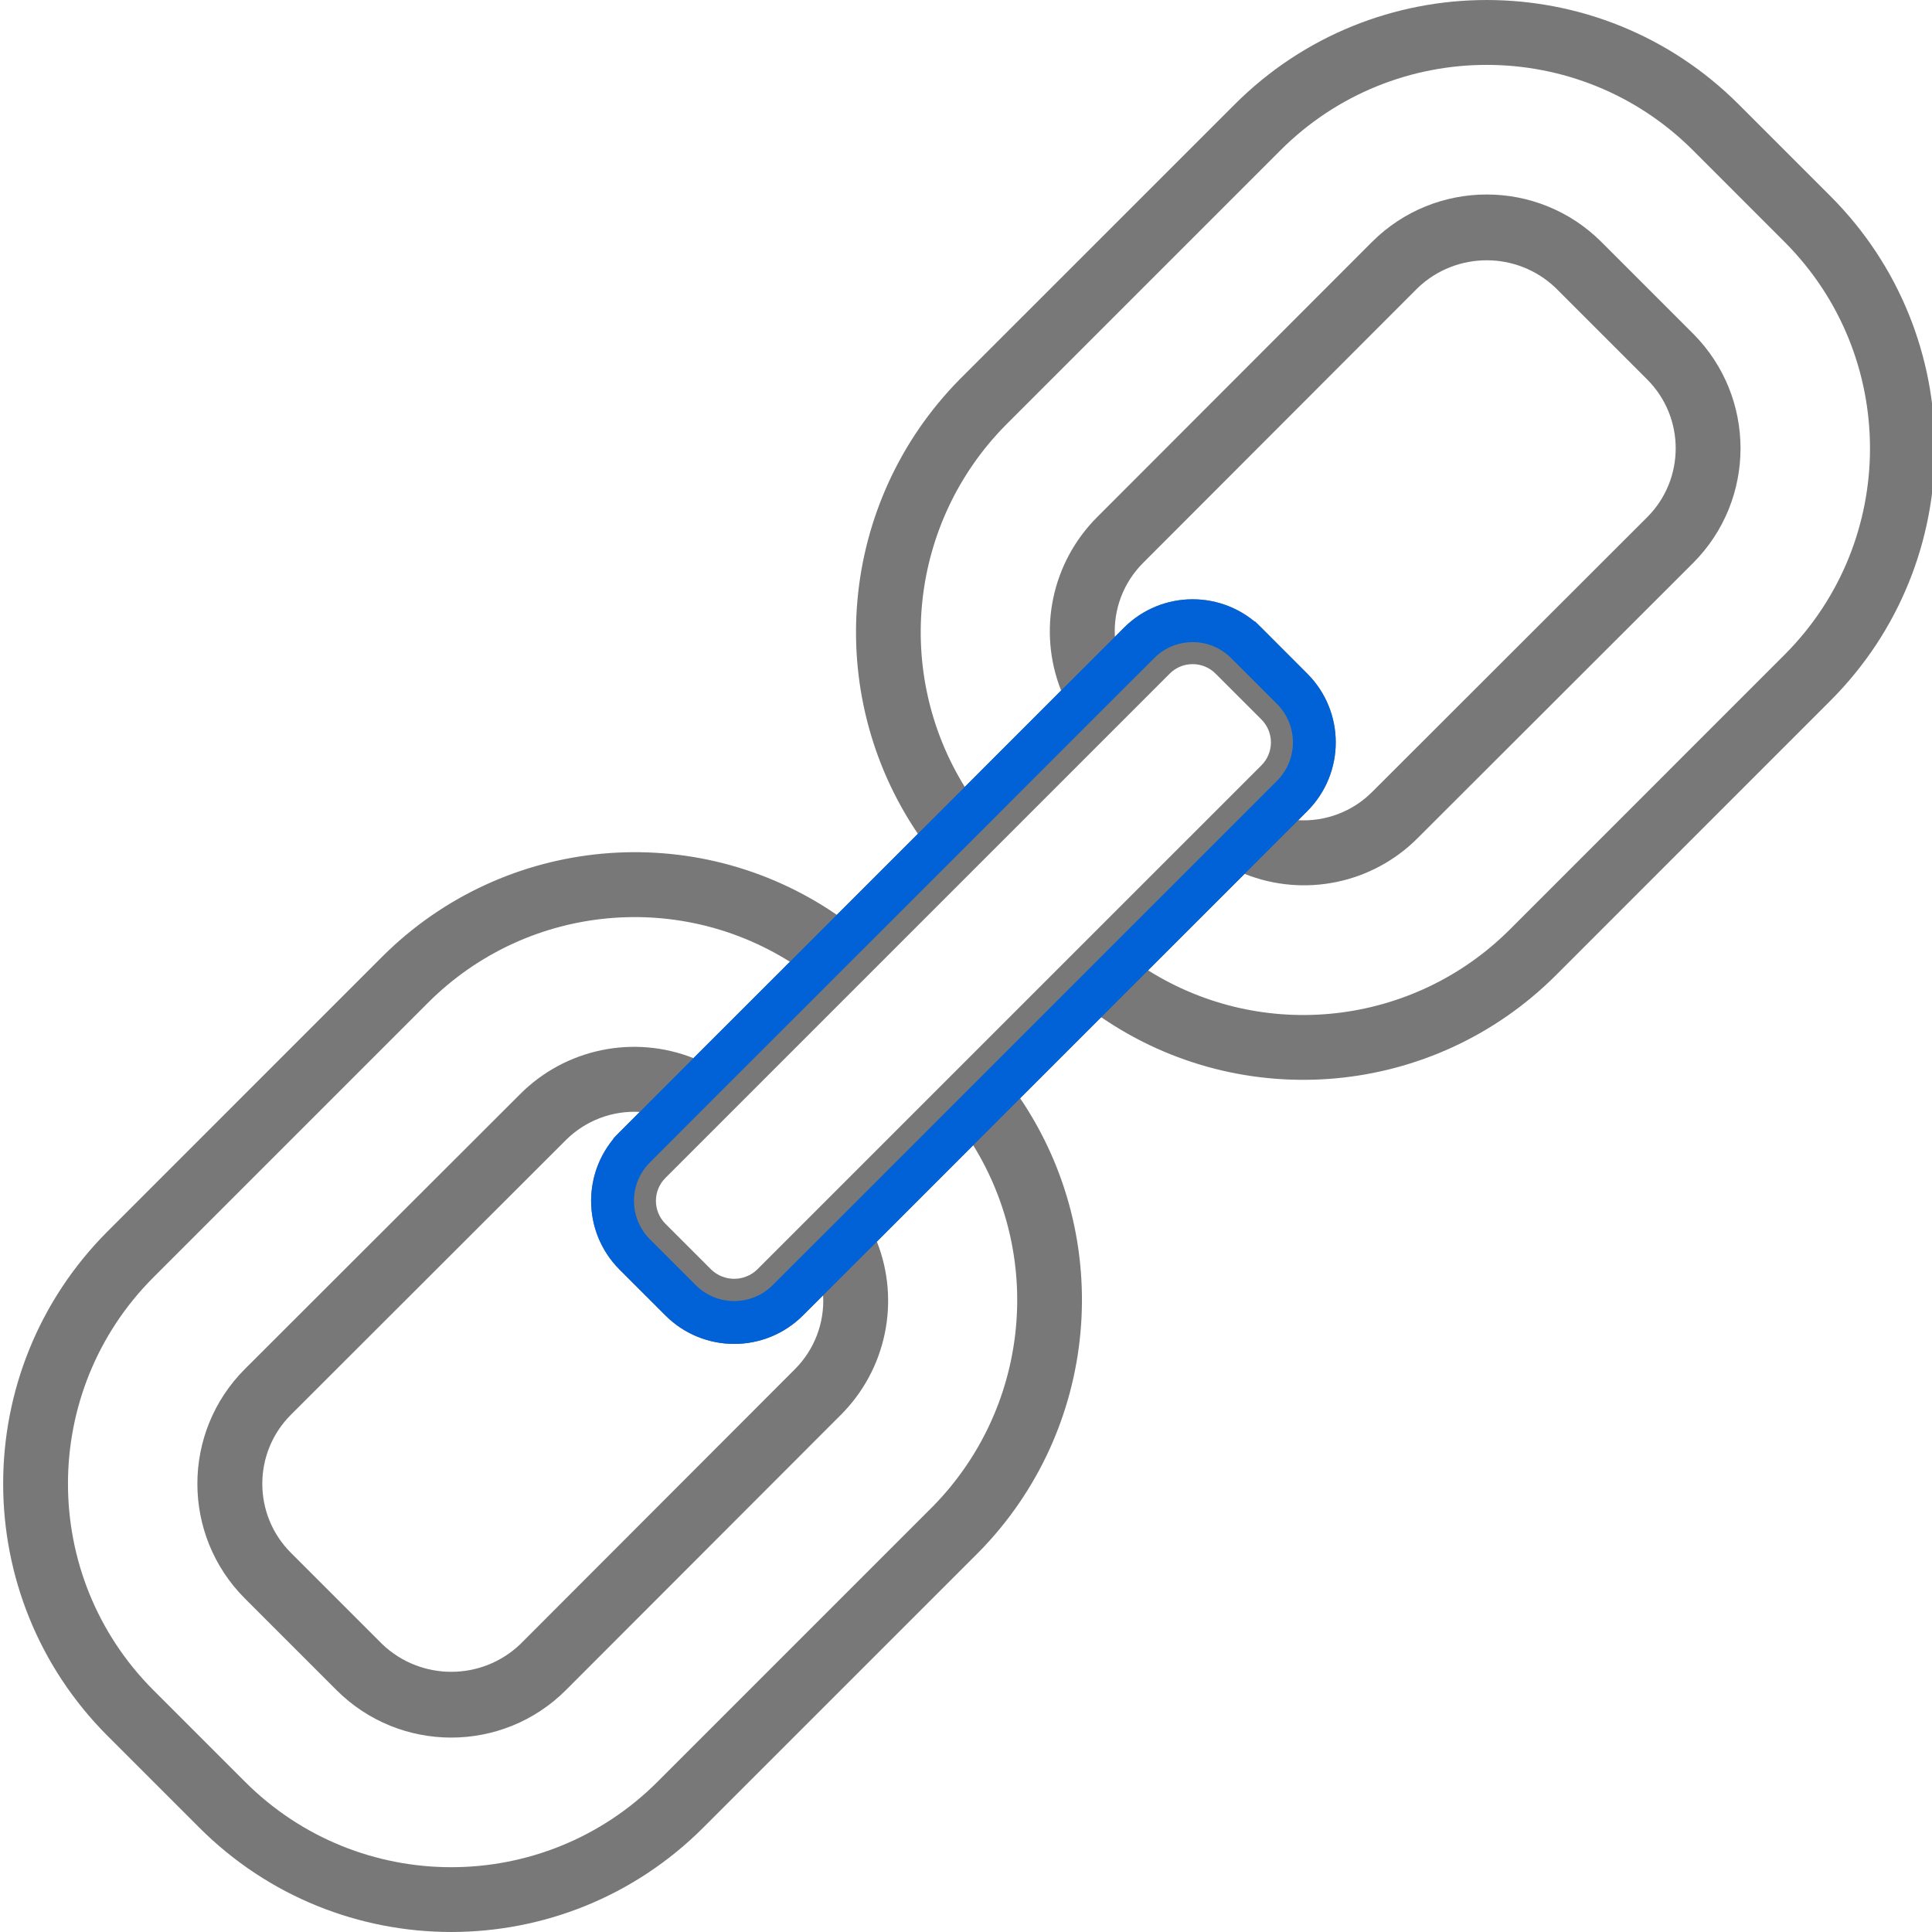 <svg width="45" height="45" viewBox="0 0 45 45" fill="none" xmlns="http://www.w3.org/2000/svg">
<g clip-path="url(#clip0_2341_8802)">
<path d="M42.637 4.571L40.5 2.434C37.258 -0.811 31.998 -0.811 28.756 2.434L22.345 8.844C19.546 11.69 19.141 16.115 21.379 19.421L19.491 21.308C16.191 19.045 11.748 19.451 8.912 22.274L2.502 28.685C-0.736 31.93 -0.736 37.185 2.502 40.429L4.639 42.566C7.881 45.811 13.141 45.811 16.383 42.566L22.794 36.156C25.593 33.31 25.998 28.886 23.76 25.579L25.648 23.692C28.948 25.955 33.39 25.55 36.227 22.728L42.637 16.317C45.877 13.072 45.877 7.816 42.637 4.571ZM26.623 13.113L33.025 6.703C33.923 5.849 35.333 5.849 36.231 6.703L38.368 8.84C39.251 9.726 39.251 11.159 38.368 12.045L31.957 18.449C31.504 18.902 30.878 19.14 30.238 19.104L30.448 18.893C31.333 18.009 31.333 16.574 30.448 15.69L29.381 14.622C28.496 13.737 27.062 13.737 26.177 14.622L25.968 14.833C25.931 14.192 26.169 13.567 26.623 13.113ZM27.245 15.69C27.54 15.395 28.018 15.395 28.313 15.69L29.381 16.758C29.676 17.053 29.676 17.531 29.381 17.826L17.634 29.572C17.335 29.857 16.866 29.857 16.567 29.572L15.499 28.504C15.204 28.209 15.204 27.731 15.499 27.436L27.245 15.69ZM18.516 31.89L12.114 38.3C11.216 39.153 9.806 39.153 8.908 38.3L6.771 36.163C5.889 35.277 5.889 33.843 6.771 32.957L13.182 26.553C13.636 26.101 14.261 25.863 14.9 25.899L14.431 26.369C13.547 27.253 13.547 28.687 14.431 29.572L15.499 30.639C16.384 31.524 17.817 31.524 18.702 30.639L19.172 30.17C19.208 30.81 18.97 31.436 18.516 31.89ZM21.726 35.09L15.315 41.501C12.662 44.154 8.36 44.154 5.707 41.501L3.57 39.364C0.921 36.709 0.921 32.41 3.57 29.755L9.98 23.345C12.224 21.109 15.715 20.718 18.398 22.401L16.152 24.646C14.758 24.095 13.171 24.425 12.113 25.486L5.702 31.889C4.229 33.365 4.229 35.754 5.702 37.23L7.839 39.367C9.315 40.84 11.704 40.84 13.18 39.367L19.583 32.957C20.643 31.899 20.974 30.313 20.424 28.919L22.668 26.675C24.329 29.363 23.94 32.837 21.726 35.09ZM41.569 15.247L35.159 21.658C32.915 23.893 29.425 24.285 26.741 22.601L28.988 20.354C30.38 20.91 31.969 20.58 33.025 19.516L39.436 13.113C40.908 11.638 40.908 9.248 39.436 7.772L37.299 5.635C35.823 4.162 33.433 4.162 31.957 5.635L25.554 12.045C24.495 13.104 24.165 14.69 24.715 16.083L22.471 18.328C20.809 15.641 21.198 12.166 23.413 9.912L29.824 3.501C32.477 0.848 36.779 0.848 39.433 3.501L41.569 5.638C44.218 8.294 44.218 12.592 41.569 15.247Z" fill="#787878"/>
<path d="M19.844 21.661L19.845 21.661L21.732 19.774L21.732 19.774L22.825 18.682L22.825 18.681L25.068 16.436L25.068 16.436L26.32 15.186L26.321 15.185L26.531 14.975C26.531 14.975 26.531 14.975 26.531 14.975C27.22 14.285 28.338 14.285 29.028 14.975C29.028 14.975 29.029 14.975 29.029 14.975L30.096 16.043L30.096 16.043C30.786 16.732 30.786 17.851 30.096 18.54L29.886 18.75L29.885 18.751L28.635 20.002L28.635 20.002L26.611 22.025L26.611 22.025L20.072 28.566L20.072 28.567L18.82 29.816L18.819 29.817L18.35 30.286C17.66 30.976 16.542 30.976 15.852 30.286L14.785 29.219C14.095 28.529 14.095 27.411 14.785 26.722L14.785 26.721L15.254 26.252L15.254 26.252L16.505 24.999L16.505 24.999L18.751 22.755L18.751 22.754L19.844 21.661Z" stroke="#0062D6" stroke-width="0.998"/>
</g>
<defs>
<clipPath id="clip0_2341_8802">
<rect width="45" height="45" fill="white"/>
</clipPath>
</defs>
</svg>
